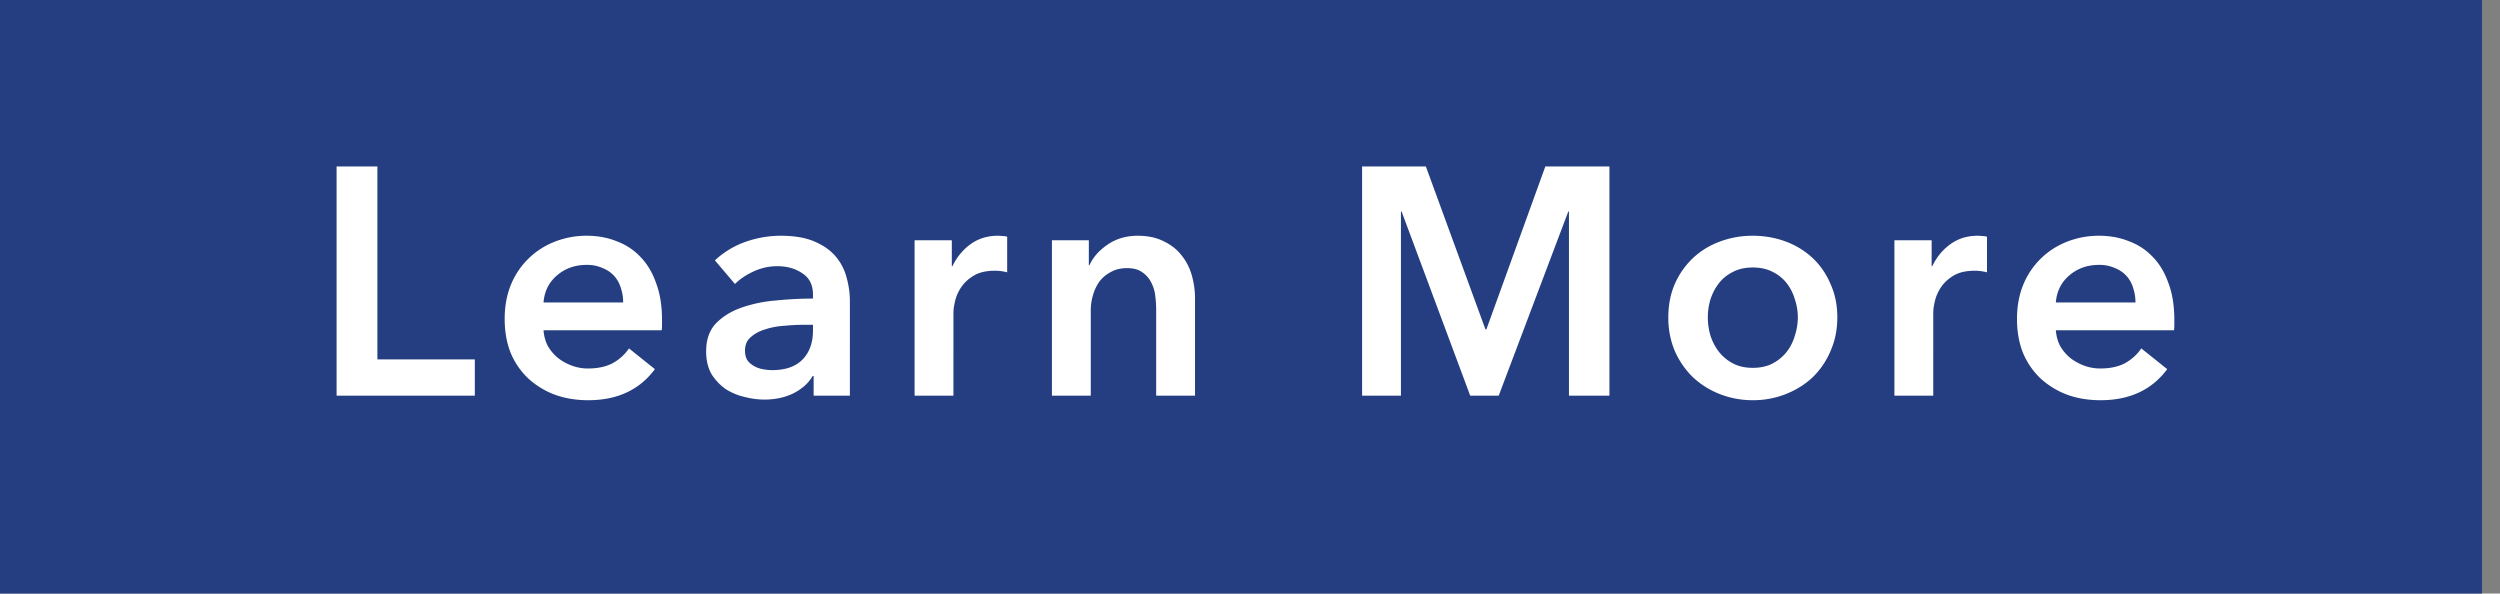 <svg width="139" height="33" viewBox="0 0 139 33" fill="none" xmlns="http://www.w3.org/2000/svg"><rect x="0" y="0" width="139" height="33" fill="#808080" stroke="none"/><path fill="#243E81" d="M0 0h138v33H0z"/><path d="M18.715 9.256h2.268v10.728H26.4V22h-7.686V9.256zm15.933 7.56c0-.276-.042-.54-.126-.792a1.712 1.712 0 00-.36-.666 1.698 1.698 0 00-.648-.45 2.076 2.076 0 00-.9-.18c-.648 0-1.2.198-1.656.594-.444.384-.69.882-.738 1.494h4.428zm2.16.972v.288c0 .096-.006.192-.018.288h-6.57c.024.312.102.6.234.864.144.252.33.474.558.666.228.18.486.324.774.432.288.108.588.162.9.162.54 0 .996-.096 1.368-.288.372-.204.678-.48.918-.828l1.44 1.152c-.852 1.152-2.088 1.728-3.708 1.728-.672 0-1.29-.102-1.854-.306a4.601 4.601 0 01-1.476-.9 4.2 4.2 0 01-.972-1.404c-.228-.564-.342-1.2-.342-1.908 0-.696.114-1.326.342-1.89a4.314 4.314 0 012.412-2.394 4.805 4.805 0 011.818-.342c.6 0 1.152.102 1.656.306.516.192.96.486 1.332.882.372.384.66.87.864 1.458.216.576.324 1.254.324 2.034zm8.43 3.114h-.054c-.216.384-.564.702-1.044.954-.48.24-1.026.36-1.638.36-.348 0-.714-.048-1.098-.144a3.317 3.317 0 01-1.044-.432 2.901 2.901 0 01-.792-.828c-.204-.348-.306-.774-.306-1.278 0-.648.18-1.164.54-1.548.372-.384.846-.678 1.422-.882a7.676 7.676 0 011.908-.396 20.461 20.461 0 012.07-.108v-.216c0-.54-.198-.936-.594-1.188-.384-.264-.846-.396-1.386-.396-.456 0-.894.096-1.314.288-.42.192-.768.426-1.044.702l-1.116-1.314a4.891 4.891 0 011.692-1.026 5.875 5.875 0 011.962-.342c.768 0 1.398.108 1.89.324.504.216.9.498 1.188.846.288.348.486.738.594 1.17.12.432.18.864.18 1.296V22h-2.016v-1.098zm-.036-2.844h-.486c-.348 0-.714.018-1.098.054-.384.024-.738.09-1.062.198-.324.096-.594.24-.81.432-.216.18-.324.432-.324.756 0 .204.042.378.126.522.096.132.216.24.36.324.144.084.306.144.486.18.18.036.36.054.54.054.744 0 1.308-.198 1.692-.594.384-.396.576-.936.576-1.62v-.306zm5.649-4.698h2.07v1.44h.036c.24-.504.576-.912 1.008-1.224.432-.312.936-.468 1.512-.468.084 0 .174.006.27.018.096 0 .18.012.252.036v1.98a2.916 2.916 0 00-.378-.072 2.32 2.32 0 00-.288-.018c-.492 0-.888.09-1.188.27-.3.18-.534.396-.702.648a2.32 2.32 0 00-.342.774c-.06.264-.09.474-.09.63V22h-2.16v-8.64zm7.636 0h2.052v1.386h.036c.192-.432.522-.81.99-1.134.48-.336 1.044-.504 1.692-.504.564 0 1.044.102 1.44.306.408.192.738.45.99.774.264.324.456.696.576 1.116.12.42.18.852.18 1.296V22h-2.16v-4.788a6.13 6.13 0 00-.054-.792 2.051 2.051 0 00-.234-.738 1.501 1.501 0 00-.504-.558c-.204-.144-.48-.216-.828-.216s-.648.072-.9.216a1.908 1.908 0 00-.63.522 2.451 2.451 0 00-.36.756 2.89 2.89 0 00-.126.846V22h-2.16v-8.64zm17.245-4.104h3.546l3.312 9.054h.054l3.276-9.054h3.564V22h-2.25V11.758h-.036L83.328 22h-1.584l-3.816-10.242h-.036V22h-2.16V9.256zm17.027 8.388c0-.684.12-1.302.36-1.854a4.444 4.444 0 011.008-1.44c.42-.396.918-.702 1.494-.918a5.186 5.186 0 011.836-.324c.648 0 1.26.108 1.836.324a4.405 4.405 0 011.494.918c.42.396.75.876.99 1.44.252.552.378 1.17.378 1.854 0 .684-.126 1.308-.378 1.872a4.42 4.42 0 01-.99 1.458c-.42.396-.918.708-1.494.936a4.943 4.943 0 01-1.836.342c-.648 0-1.26-.114-1.836-.342a4.641 4.641 0 01-1.494-.936 4.657 4.657 0 01-1.008-1.458 4.734 4.734 0 01-.36-1.872zm2.196 0c0 .336.048.672.144 1.008.108.336.264.636.468.9.204.264.462.48.774.648.312.168.684.252 1.116.252.432 0 .804-.084 1.116-.252.312-.168.57-.384.774-.648.204-.264.354-.564.45-.9.108-.336.162-.672.162-1.008 0-.336-.054-.666-.162-.99a2.644 2.644 0 00-.45-.9 2.213 2.213 0 00-.774-.63c-.312-.168-.684-.252-1.116-.252-.432 0-.804.084-1.116.252-.312.156-.57.366-.774.63-.204.264-.36.564-.468.9a3.467 3.467 0 00-.144.99zm10.374-4.284h2.07v1.44h.036c.24-.504.576-.912 1.008-1.224.432-.312.936-.468 1.512-.468.084 0 .174.006.27.018.096 0 .18.012.252.036v1.98a2.916 2.916 0 00-.378-.072 2.32 2.32 0 00-.288-.018c-.492 0-.888.09-1.188.27-.3.18-.534.396-.702.648a2.32 2.32 0 00-.342.774c-.06.264-.09.474-.09.63V22h-2.16v-8.64zm13.404 3.456c0-.276-.042-.54-.126-.792a1.712 1.712 0 00-.36-.666 1.698 1.698 0 00-.648-.45 2.076 2.076 0 00-.9-.18c-.648 0-1.2.198-1.656.594-.444.384-.69.882-.738 1.494h4.428zm2.16.972v.288c0 .096-.006.192-.018.288h-6.57c.024.312.102.6.234.864.144.252.33.474.558.666.228.18.486.324.774.432.288.108.588.162.9.162.54 0 .996-.096 1.368-.288.372-.204.678-.48.918-.828l1.44 1.152c-.852 1.152-2.088 1.728-3.708 1.728-.672 0-1.29-.102-1.854-.306a4.601 4.601 0 01-1.476-.9 4.2 4.2 0 01-.972-1.404c-.228-.564-.342-1.2-.342-1.908 0-.696.114-1.326.342-1.89a4.314 4.314 0 012.412-2.394 4.805 4.805 0 011.818-.342c.6 0 1.152.102 1.656.306.516.192.96.486 1.332.882.372.384.66.87.864 1.458.216.576.324 1.254.324 2.034z" fill="#fff"/></svg>